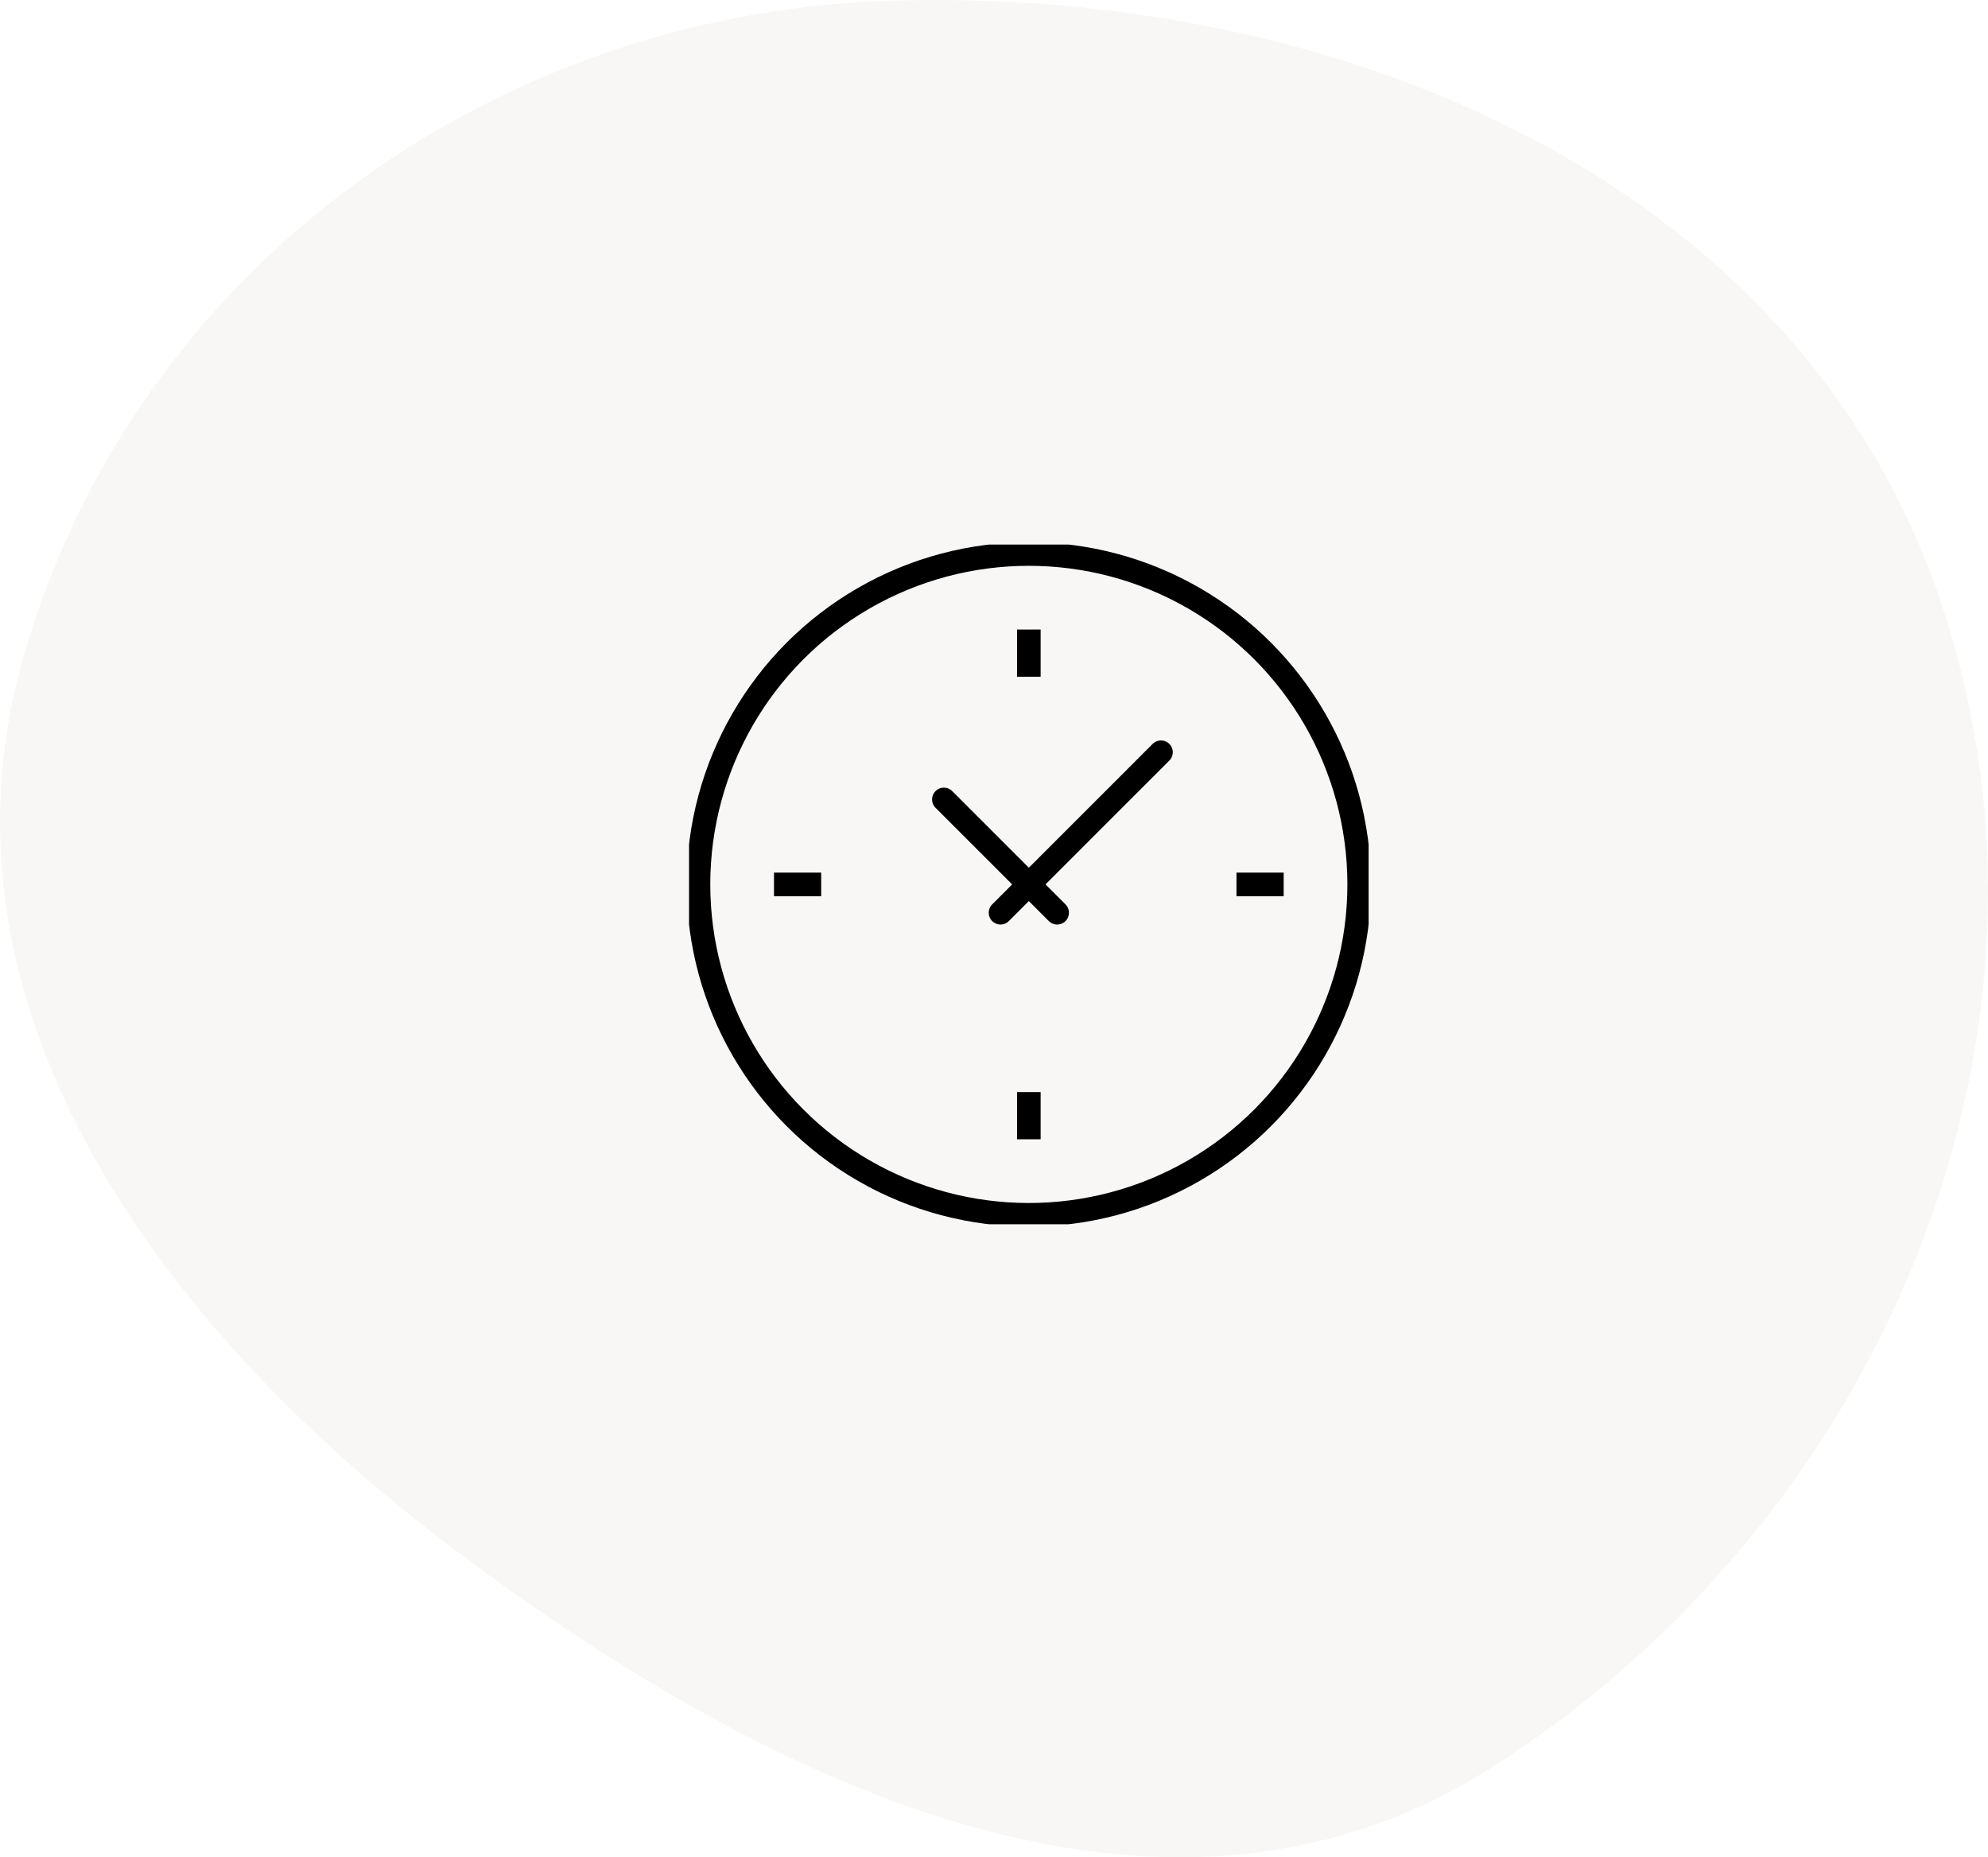 <svg xmlns="http://www.w3.org/2000/svg" xmlns:xlink="http://www.w3.org/1999/xlink" width="210.621" height="196.747" viewBox="0 0 210.621 196.747">
  <defs>
    <clipPath id="clip-path">
      <rect id="Rectangle_1238" data-name="Rectangle 1238" width="72" height="72" transform="translate(0.308 0.307)" fill="none" stroke="#000" stroke-width="2.5"/>
    </clipPath>
  </defs>
  <g id="Group_4031" data-name="Group 4031" transform="translate(-347.379 -3433.756)">
    <path id="Path_4812" data-name="Path 4812" d="M347.7,239.792c47.133-1.453,95.972,18.729,111.164,63.37,15.742,46.254-6.236,97.576-47.467,123.792-35.088,22.309-77.188,1.623-110.366-23.439-30.7-23.189-55.776-57.093-45.229-94.093,11.648-40.862,49.428-68.32,91.9-69.63" transform="translate(94.027 3194.038)" fill="#c3aca6" opacity="0.1"/>
    <g id="Group_4214" data-name="Group 4214" transform="translate(419.595 3490.661)">
      <g id="Group_4214-2" data-name="Group 4214" transform="translate(0.477 0.477)" clip-path="url(#clip-path)">
        <circle id="Ellipse_13" data-name="Ellipse 13" cx="35" cy="35" r="35" transform="translate(1.308 1.307)" fill="none" stroke="#000" stroke-linecap="round" stroke-miterlimit="10" stroke-width="2.5"/>
        <line id="Line_25" data-name="Line 25" y2="5" transform="translate(36.308 9.307)" fill="none" stroke="#000" stroke-miterlimit="10" stroke-width="2.5"/>
        <line id="Line_26" data-name="Line 26" x1="5" transform="translate(58.308 36.307)" fill="none" stroke="#000" stroke-miterlimit="10" stroke-width="2.5"/>
        <line id="Line_27" data-name="Line 27" y1="5" transform="translate(36.308 58.307)" fill="none" stroke="#000" stroke-miterlimit="10" stroke-width="2.5"/>
        <line id="Line_28" data-name="Line 28" x2="5" transform="translate(9.308 36.307)" fill="none" stroke="#000" stroke-miterlimit="10" stroke-width="2.5"/>
        <line id="Line_29" data-name="Line 29" y1="17" x2="17" transform="translate(33.308 22.307)" fill="none" stroke="#000" stroke-linecap="round" stroke-miterlimit="10" stroke-width="2.5"/>
        <line id="Line_30" data-name="Line 30" x1="12" y1="12" transform="translate(27.308 27.307)" fill="none" stroke="#000" stroke-linecap="round" stroke-miterlimit="10" stroke-width="2.5"/>
      </g>
    </g>
  </g>
</svg>
